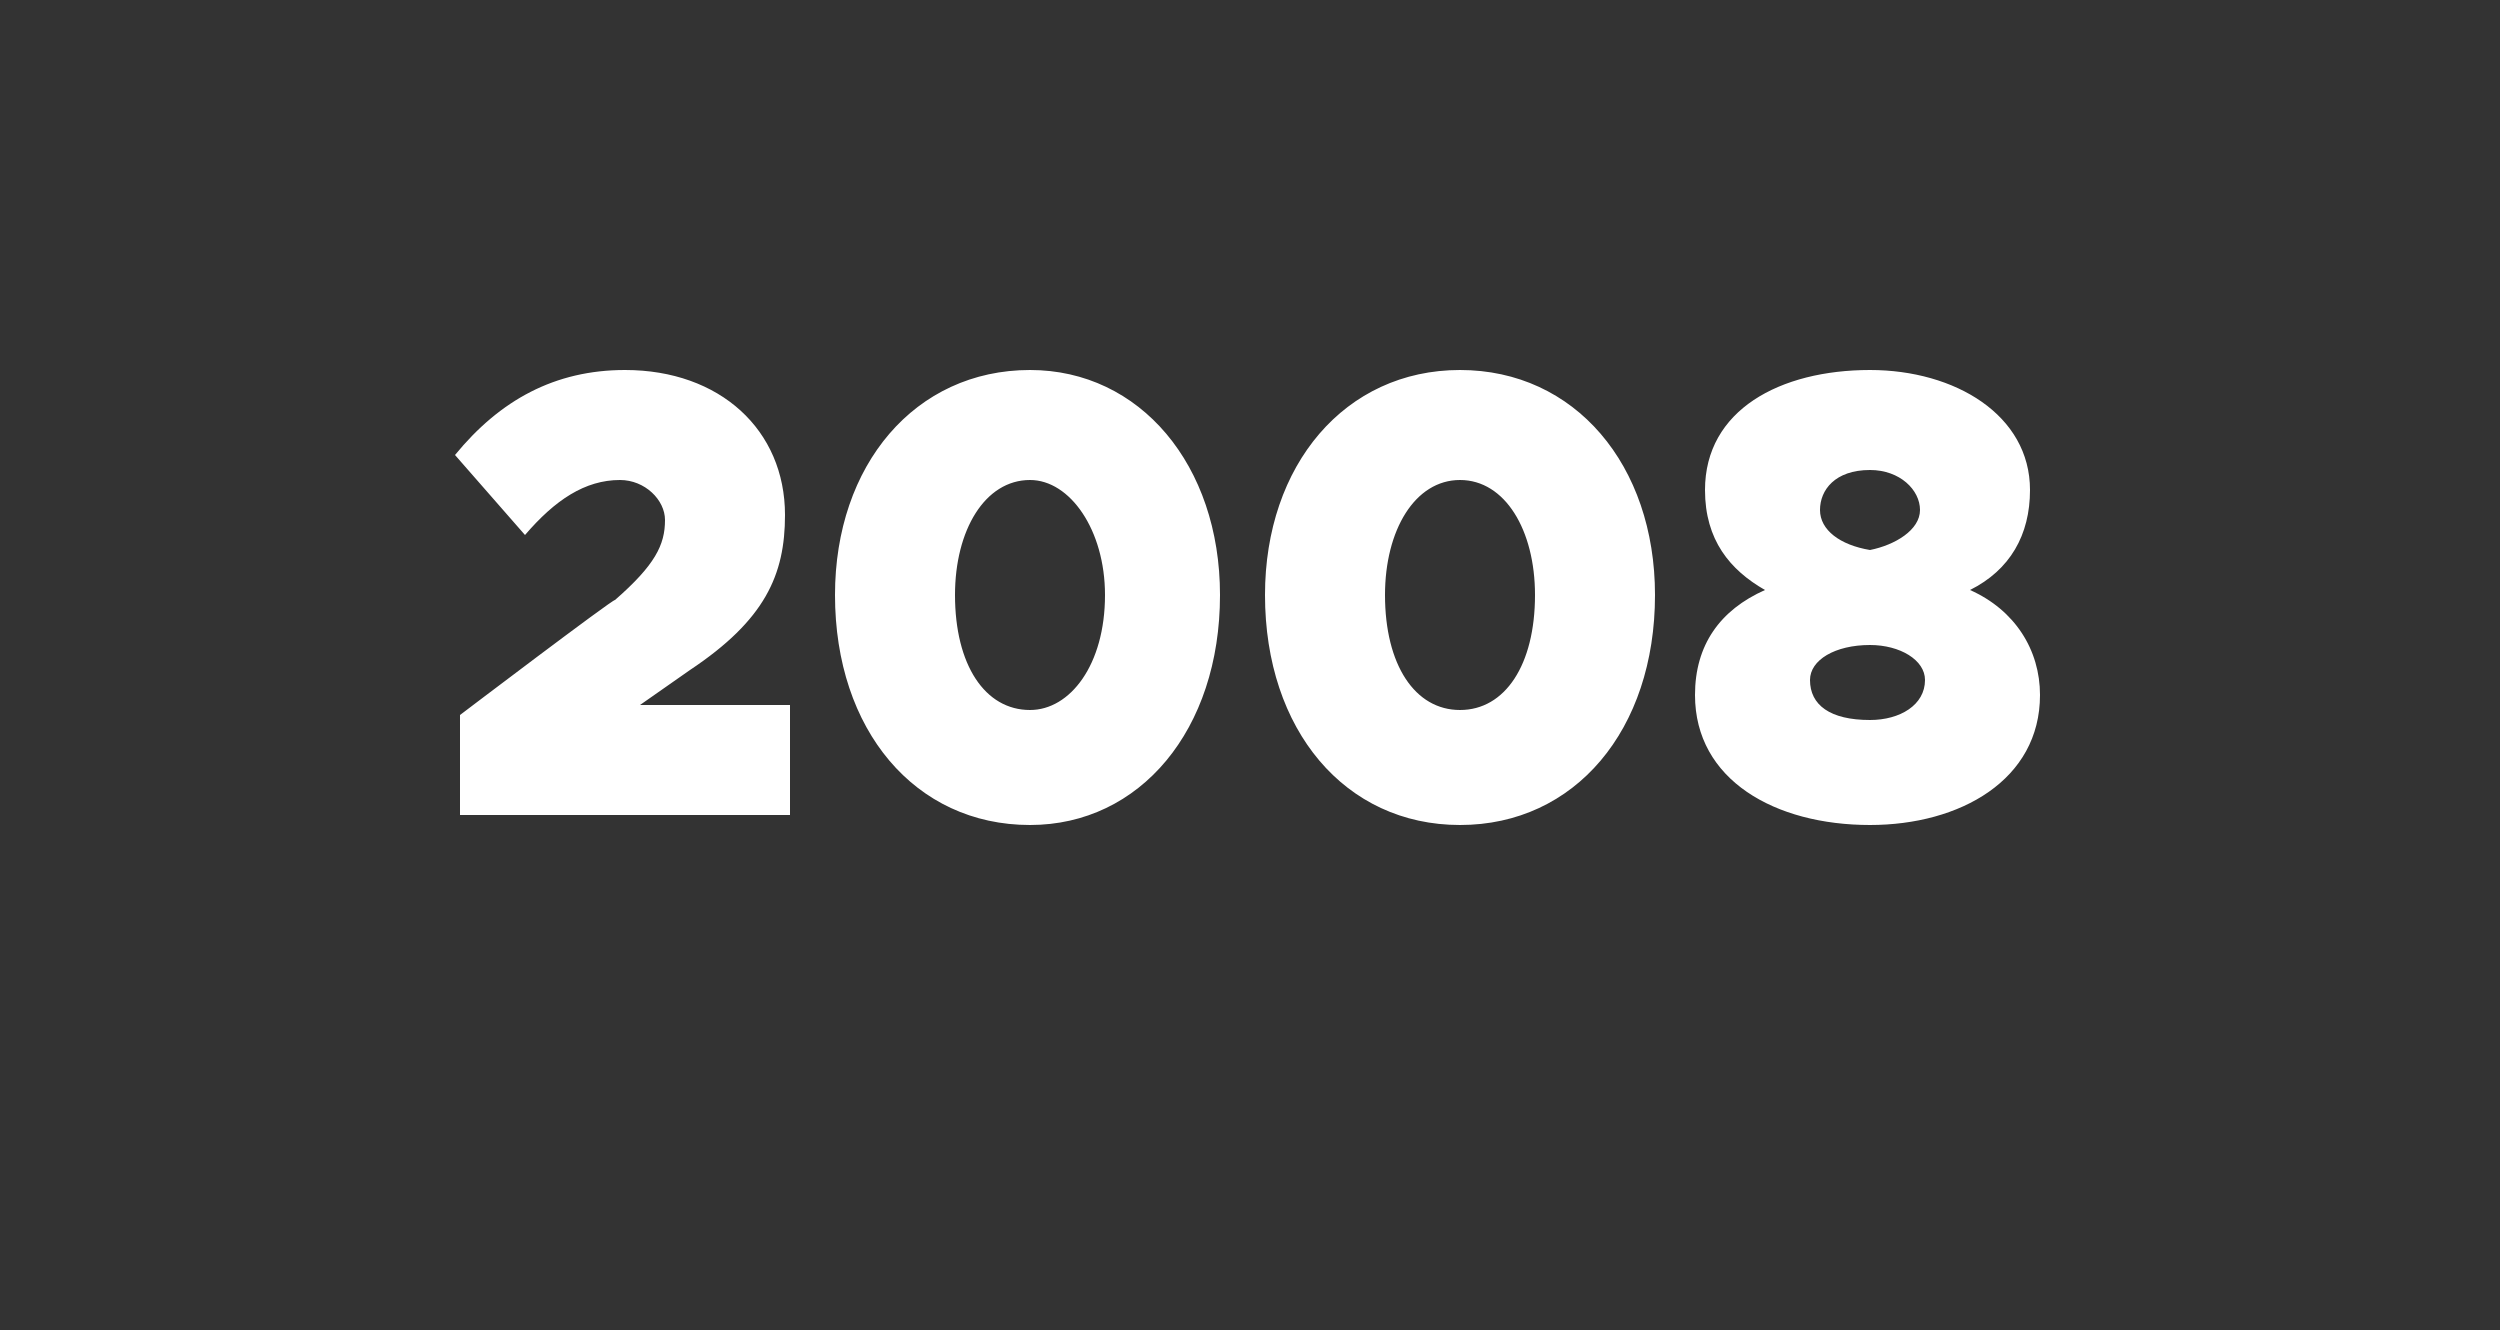<?xml version="1.0" standalone="no"?><!DOCTYPE svg PUBLIC "-//W3C//DTD SVG 1.1//EN" "http://www.w3.org/Graphics/SVG/1.1/DTD/svg11.dtd"><svg xmlns="http://www.w3.org/2000/svg" version="1.1" width="50px" height="26.6px" viewBox="0 -1 50 26.6" style="top:-1px"><rect x="0" y="-1" width="50" height="26.6" fill="#333333" stroke="none"/><desc>2008</desc><defs/><g id="Polygon36612"><path d="m9.2 13.3s3.07-2.33 3.1-2.3c.8-.7 1-1.1 1-1.6c0-.4-.4-.8-.9-.8c-.7 0-1.3.4-1.9 1.1L9.1 8.1c.9-1.1 2-1.7 3.4-1.7c1.9 0 3.2 1.2 3.2 2.9c0 1.2-.4 2.1-1.9 3.1l-1 .7h3v2.2H9.2v-2zm7.5-2.4c0-2.6 1.6-4.5 3.9-4.5c2.2 0 3.8 1.9 3.8 4.5c0 2.7-1.6 4.6-3.8 4.6c-2.3 0-3.9-1.9-3.9-4.6zm5.4 0c0-1.3-.7-2.3-1.5-2.3c-.9 0-1.5 1-1.5 2.3c0 1.4.6 2.3 1.5 2.3c.8 0 1.5-.9 1.5-2.3zm3.2 0c0-2.6 1.6-4.5 3.9-4.5c2.3 0 3.9 1.9 3.9 4.5c0 2.7-1.6 4.6-3.9 4.6c-2.3 0-3.9-1.9-3.9-4.6zm5.4 0c0-1.3-.6-2.3-1.5-2.3c-.9 0-1.5 1-1.5 2.3c0 1.4.6 2.3 1.5 2.3c.9 0 1.5-.9 1.5-2.3zm3.2 2c0-1 .5-1.7 1.4-2.1c-.7-.4-1.2-1-1.2-2c0-1.6 1.5-2.4 3.3-2.4c1.7 0 3.2.9 3.2 2.4c0 .9-.4 1.6-1.2 2c.9.4 1.4 1.2 1.4 2.1c0 1.7-1.6 2.6-3.4 2.6c-1.9 0-3.5-.9-3.5-2.6zm4.5-3.7c0-.4-.4-.8-1-.8c-.7 0-1 .4-1 .8c0 .4.4.7 1 .8c.5-.1 1-.4 1-.8zm.1 3.4c0-.4-.5-.7-1.1-.7c-.7 0-1.2.3-1.2.7c0 .5.4.8 1.2.8c.6 0 1.1-.3 1.1-.8z" stroke="none" fill="#fff"/></g></svg>